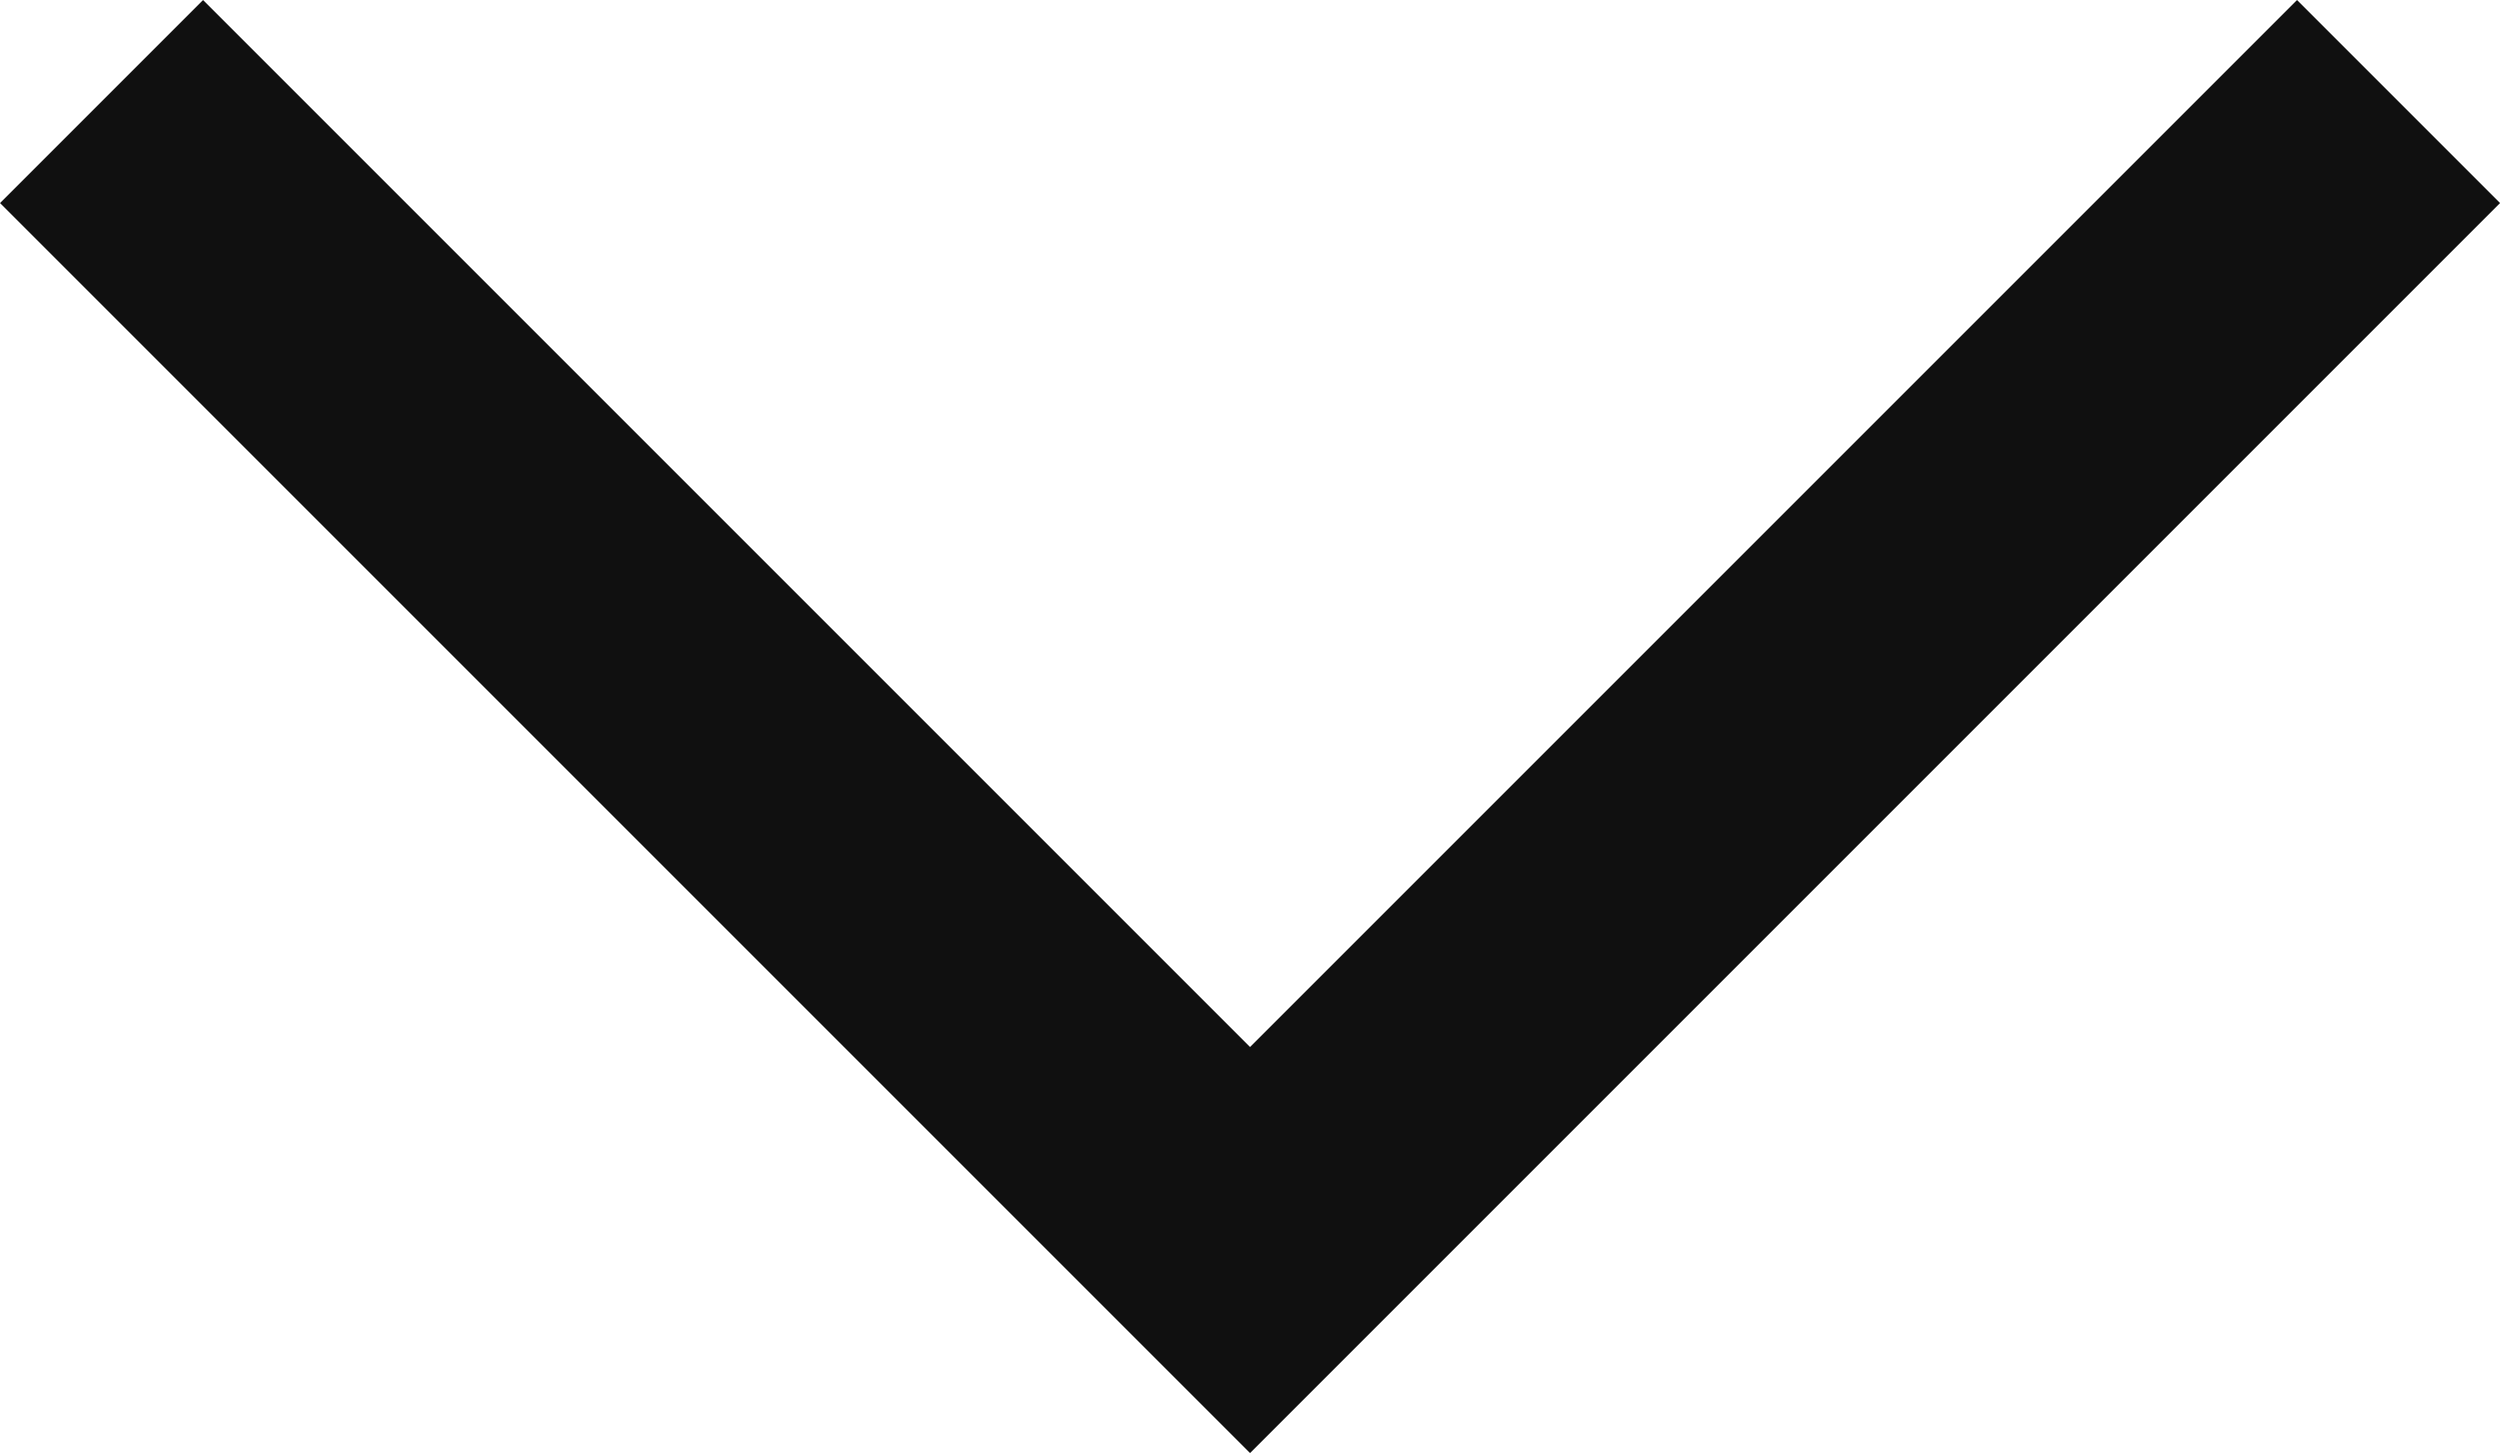 <svg xmlns="http://www.w3.org/2000/svg" width="26.121" height="15.182" viewBox="0 0 26.121 15.182">
  <path id="Path_9392" data-name="Path 9392" d="M0,0,12,12,0,24" transform="translate(25.061 1.061) rotate(90)" fill="none" stroke="#101010" stroke-miterlimit="10" stroke-width="3"/>
</svg>

